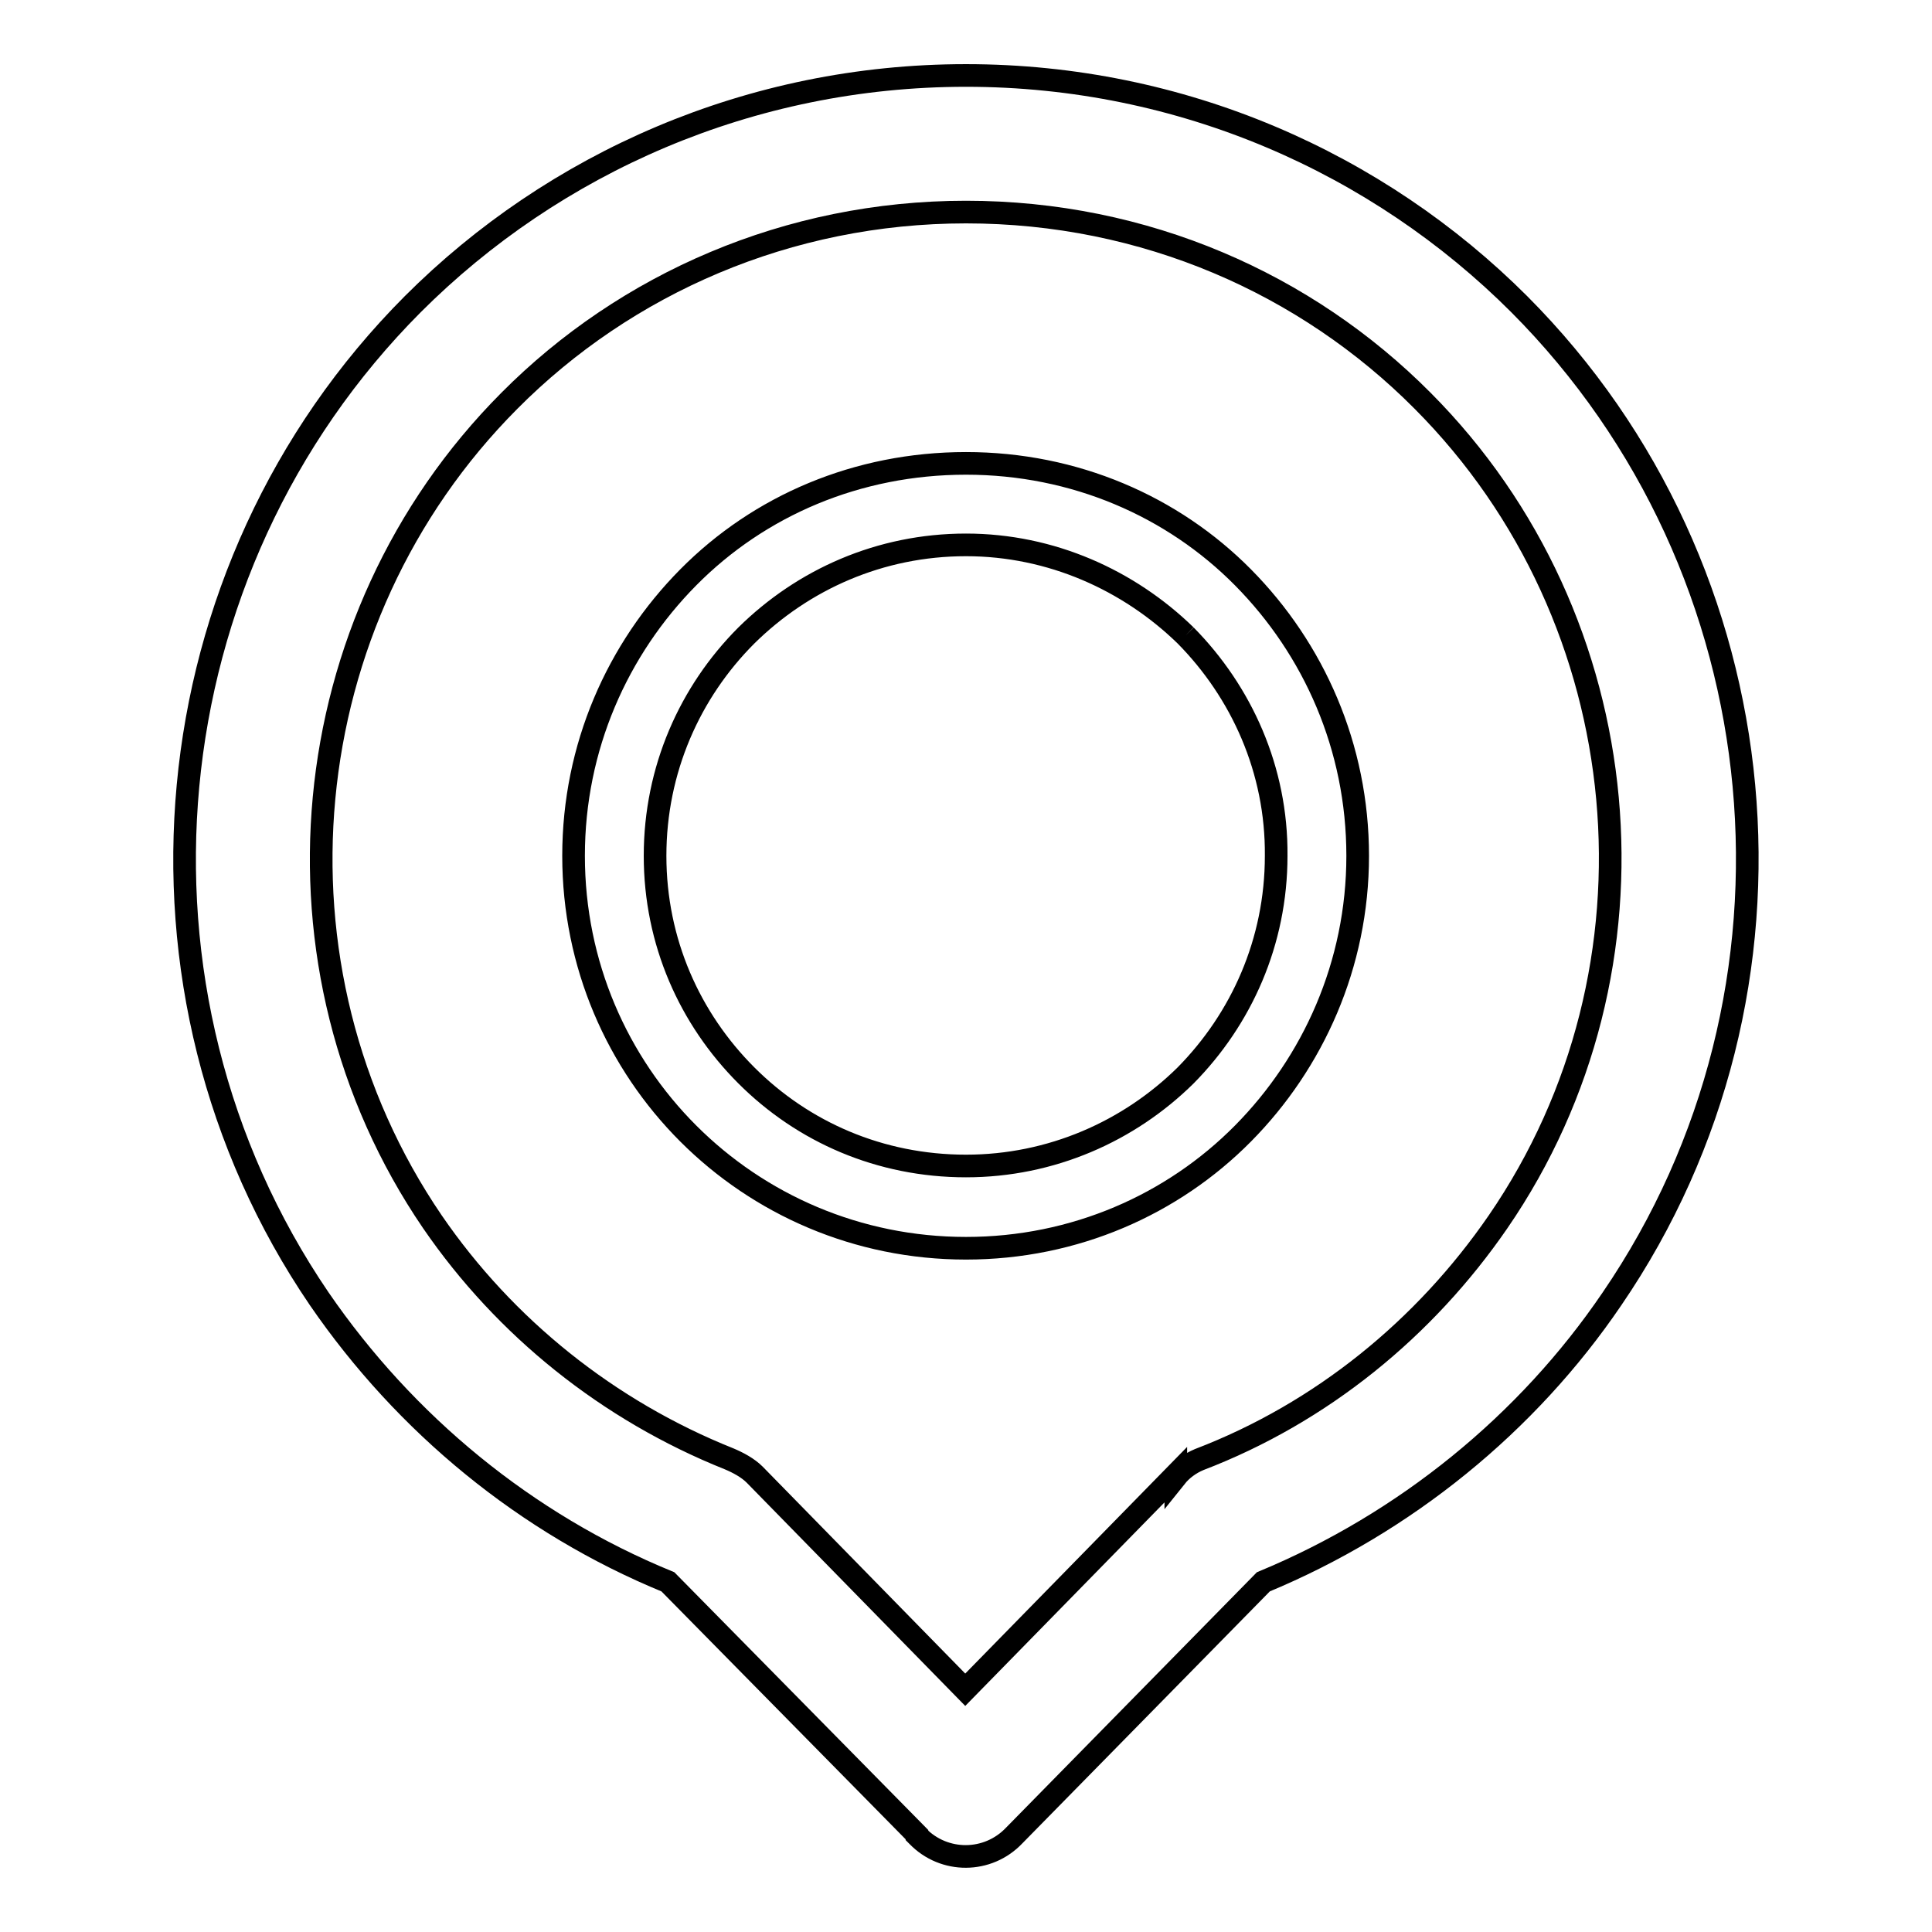 <?xml version="1.0" encoding="utf-8"?>
<!-- Svg Vector Icons : http://www.onlinewebfonts.com/icon -->
<!DOCTYPE svg PUBLIC "-//W3C//DTD SVG 1.1//EN" "http://www.w3.org/Graphics/SVG/1.1/DTD/svg11.dtd">
<svg version="1.1" xmlns="http://www.w3.org/2000/svg" xmlns:xlink="http://www.w3.org/1999/xlink" x="0px" y="0px" viewBox="0 0 256 256" enable-background="new 0 0 256 256" xml:space="preserve">
<g><g><path stroke-width="3" fill-opacity="0" stroke="#000000"  d="M128,10c28.6,0,54.6,11.6,73.3,30.3c35.1,35.2,40.2,91,12.3,131.8c-11.2,16.5-27.4,29.7-46.2,37.5l-33,33.6c-3.5,3.7-9.3,3.7-12.8,0.1l-0.1-0.1l0-0.1l-33-33.5c-18.8-7.7-34.8-20.9-46.2-37.5C14.5,131.3,19.6,75.5,54.7,40.3C73.4,21.6,99.4,10,128,10 M128,61.4L128,61.4c14.4,0,27.4,5.7,36.7,15.1c9.4,9.5,15.2,22.5,15.2,36.9c0,14.4-5.9,27.4-15.2,36.8s-22.3,15.2-36.7,15.2c-14.4,0-27.4-5.8-36.8-15.2c-9.4-9.4-15.2-22.4-15.2-36.8c0-14.4,5.8-27.4,15.2-36.9C100.6,67,113.6,61.4,128,61.4 M157.1,84.2L157.1,84.2c-7.5-7.3-17.8-12-29.1-12c-11.4,0-21.6,4.6-29.1,12c-7.5,7.5-12.1,17.8-12.1,29.2c0,11.4,4.6,21.6,12.1,29.1s17.7,12,29.1,12c11.3,0,21.6-4.6,29.1-12c7.4-7.5,12-17.7,12-29.1C169.2,102,164.5,91.7,157.1,84.2 M188.5,53.1L188.5,53.1c-15.4-15.5-36.8-25-60.5-25c-23.6,0-45.1,9.5-60.5,25c-28.9,29-33.2,75.1-10.2,108.8c9.6,14,23.3,25,39.3,31.4c1.2,0.5,2.5,1.2,3.4,2.1l27.9,28.5l27.9-28.5v0.3c0.8-1,1.9-1.8,3.1-2.3c16.2-6.2,29.9-17.4,39.6-31.5C221.6,128.3,217.4,82.1,188.5,53.1"/></g></g>
</svg>